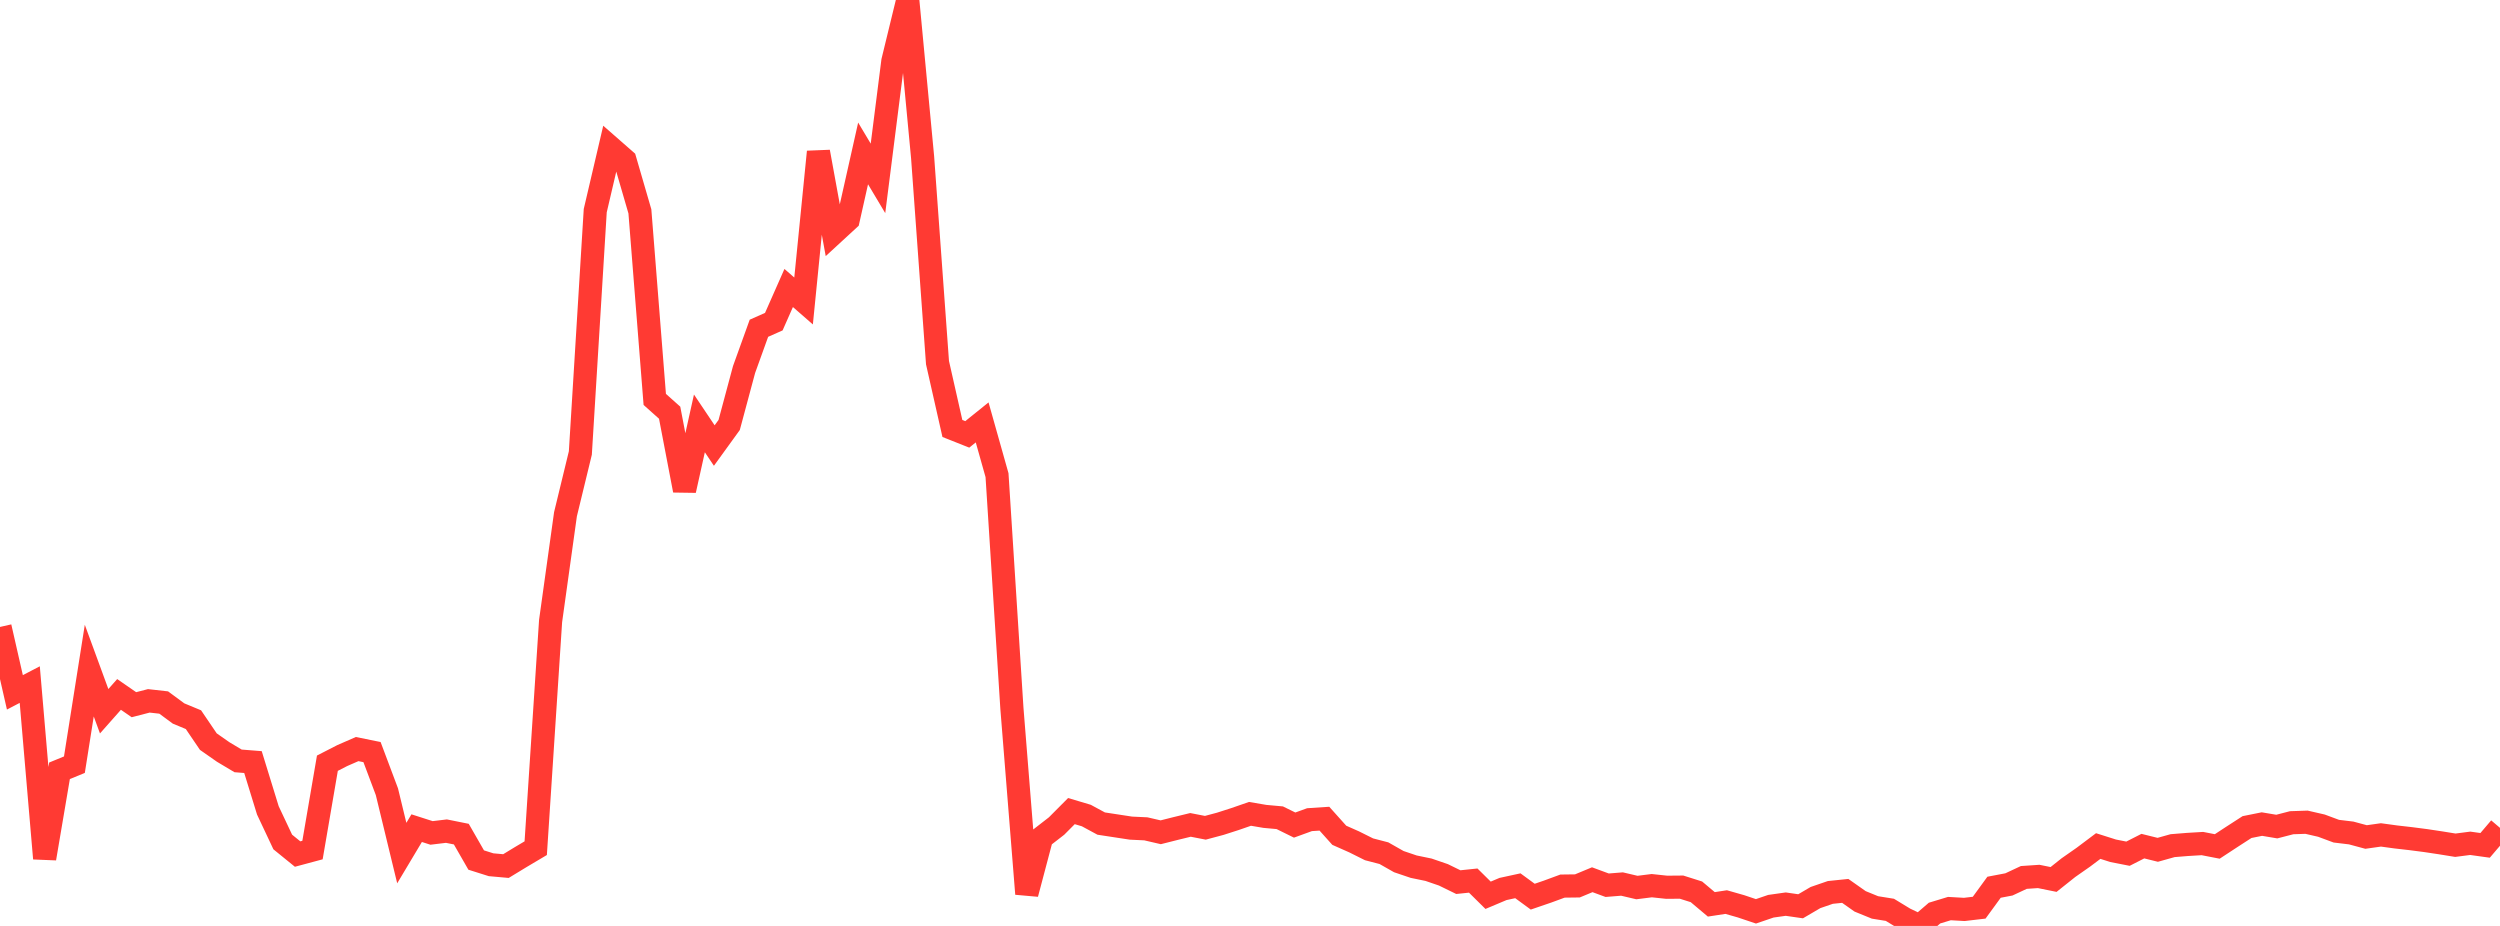 <?xml version="1.0" standalone="no"?>
<!DOCTYPE svg PUBLIC "-//W3C//DTD SVG 1.1//EN" "http://www.w3.org/Graphics/SVG/1.1/DTD/svg11.dtd">

<svg width="135" height="50" viewBox="0 0 135 50" preserveAspectRatio="none" 
  xmlns="http://www.w3.org/2000/svg"
  xmlns:xlink="http://www.w3.org/1999/xlink">


<polyline points="0.0, 33.855 0.804, 37.387 1.607, 36.968 2.411, 46.358 3.214, 41.623 4.018, 41.293 4.821, 36.213 5.625, 38.407 6.429, 37.499 7.232, 38.054 8.036, 37.846 8.839, 37.936 9.643, 38.529 10.446, 38.862 11.25, 40.047 12.054, 40.609 12.857, 41.088 13.661, 41.152 14.464, 43.76 15.268, 45.467 16.071, 46.119 16.875, 45.903 17.679, 41.213 18.482, 40.801 19.286, 40.45 20.089, 40.613 20.893, 42.753 21.696, 46.066 22.5, 44.72 23.304, 44.978 24.107, 44.881 24.911, 45.043 25.714, 46.442 26.518, 46.696 27.321, 46.768 28.125, 46.279 28.929, 45.802 29.732, 33.534 30.536, 27.768 31.339, 24.461 32.143, 11.376 32.946, 7.945 33.75, 8.649 34.554, 11.414 35.357, 21.568 36.161, 22.286 36.964, 26.48 37.768, 22.863 38.571, 24.06 39.375, 22.949 40.179, 19.955 40.982, 17.726 41.786, 17.369 42.589, 15.552 43.393, 16.253 44.196, 8.199 45.0, 12.602 45.804, 11.862 46.607, 8.285 47.411, 9.632 48.214, 3.303 49.018, 0.0 49.821, 8.494 50.625, 19.583 51.429, 23.138 52.232, 23.457 53.036, 22.81 53.839, 25.659 54.643, 38.248 55.446, 48.268 56.25, 45.229 57.054, 44.606 57.857, 43.799 58.661, 44.039 59.464, 44.473 60.268, 44.596 61.071, 44.719 61.875, 44.757 62.679, 44.943 63.482, 44.74 64.286, 44.544 65.089, 44.7 65.893, 44.485 66.696, 44.227 67.5, 43.948 68.304, 44.085 69.107, 44.158 69.911, 44.554 70.714, 44.262 71.518, 44.209 72.321, 45.105 73.125, 45.462 73.929, 45.863 74.732, 46.072 75.536, 46.528 76.339, 46.8 77.143, 46.966 77.946, 47.242 78.75, 47.635 79.554, 47.551 80.357, 48.345 81.161, 48.006 81.964, 47.831 82.768, 48.42 83.571, 48.145 84.375, 47.849 85.179, 47.839 85.982, 47.505 86.786, 47.802 87.589, 47.738 88.393, 47.927 89.196, 47.826 90.0, 47.912 90.804, 47.905 91.607, 48.159 92.411, 48.835 93.214, 48.712 94.018, 48.942 94.821, 49.212 95.625, 48.937 96.429, 48.823 97.232, 48.939 98.036, 48.468 98.839, 48.191 99.643, 48.108 100.446, 48.673 101.25, 49.001 102.054, 49.131 102.857, 49.619 103.661, 50.0 104.464, 49.307 105.268, 49.063 106.071, 49.109 106.875, 49.015 107.679, 47.911 108.482, 47.758 109.286, 47.382 110.089, 47.328 110.893, 47.491 111.696, 46.852 112.5, 46.29 113.304, 45.686 114.107, 45.941 114.911, 46.1 115.714, 45.691 116.518, 45.89 117.321, 45.665 118.125, 45.6 118.929, 45.552 119.732, 45.708 120.536, 45.181 121.339, 44.662 122.143, 44.5 122.946, 44.635 123.75, 44.427 124.554, 44.4 125.357, 44.585 126.161, 44.884 126.964, 44.981 127.768, 45.198 128.571, 45.085 129.375, 45.195 130.179, 45.287 130.982, 45.391 131.786, 45.512 132.589, 45.642 133.393, 45.538 134.196, 45.65 135.0, 44.705" fill="none" stroke="#ff3a33" stroke-width="1.25"/>

</svg>